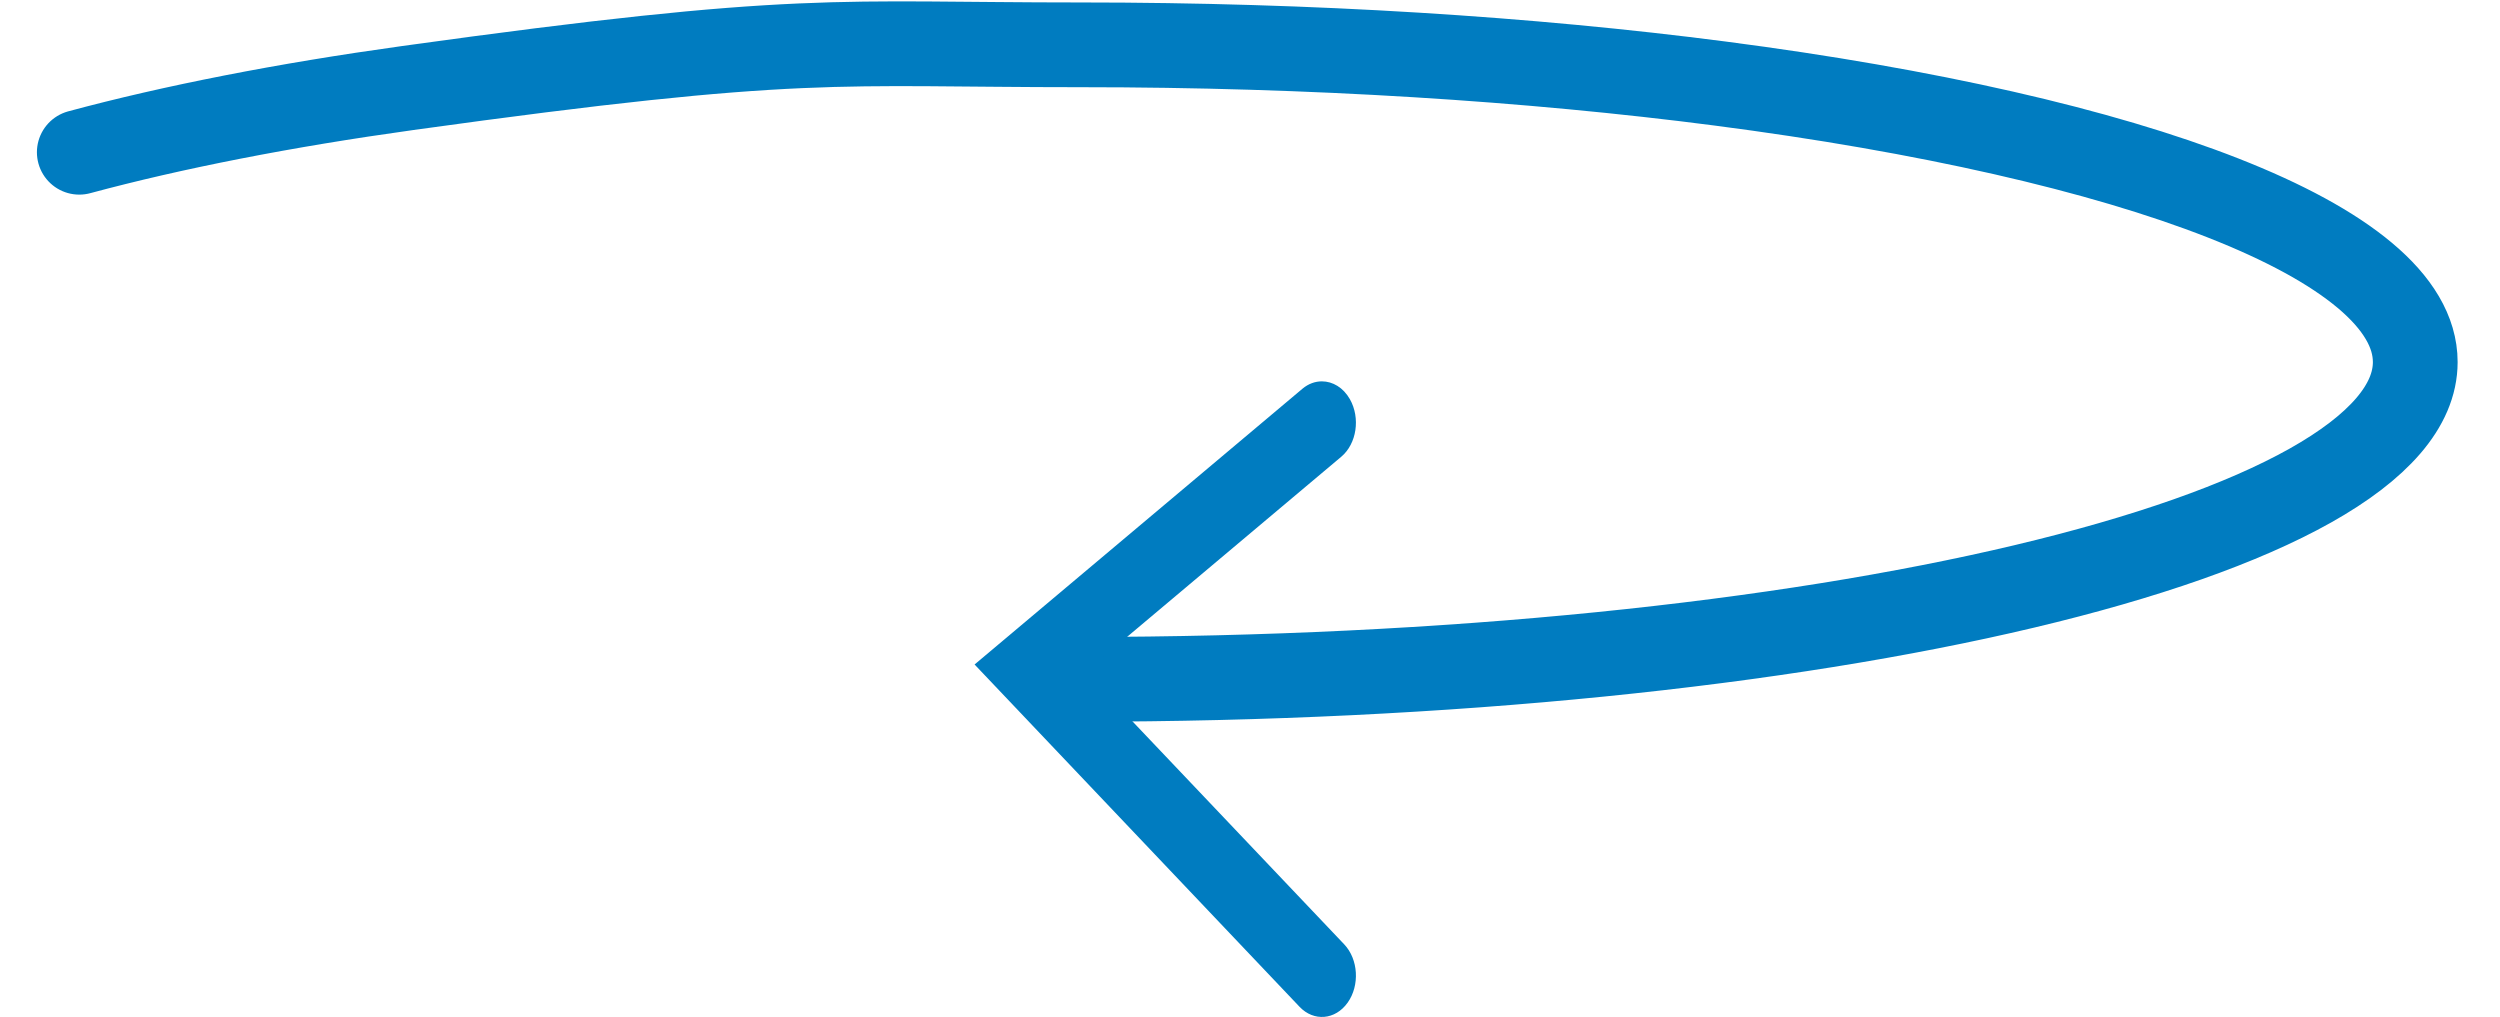 <svg xmlns="http://www.w3.org/2000/svg" width="59" height="24" viewBox="0 0 59 24">
    <g fill="none" fill-rule="evenodd">
        <g>
            <g>
                <path stroke="#007CC0" stroke-linecap="round" stroke-width="2" d="M31.5 7.968C14.103 7.968 0 11.32 0 15.455c0 2.836 6.631 5.303 16.409 6.574 4.481.582 9.623.913 15.091.913 5.79 0 6.529.28 15.875-1.019 2.916-.405 5.533-.918 7.754-1.516" transform="translate(-159 -895) rotate(180 108 459.5)"/>
                <path fill="#007CC0" fill-rule="nonzero" d="M25.804 15c-.255 0-.505-.146-.661-.42-.252-.444-.162-1.052.203-1.359l6.037-5.077-6.106-6.43c-.335-.353-.371-.97-.081-1.377.291-.409.798-.45 1.133-.099L34 8.318l-7.74 6.51c-.139.116-.298.172-.456.172z" transform="translate(-159 -895) rotate(180 108 459.5)"/>
            </g>
        </g>
    </g>
</svg>
